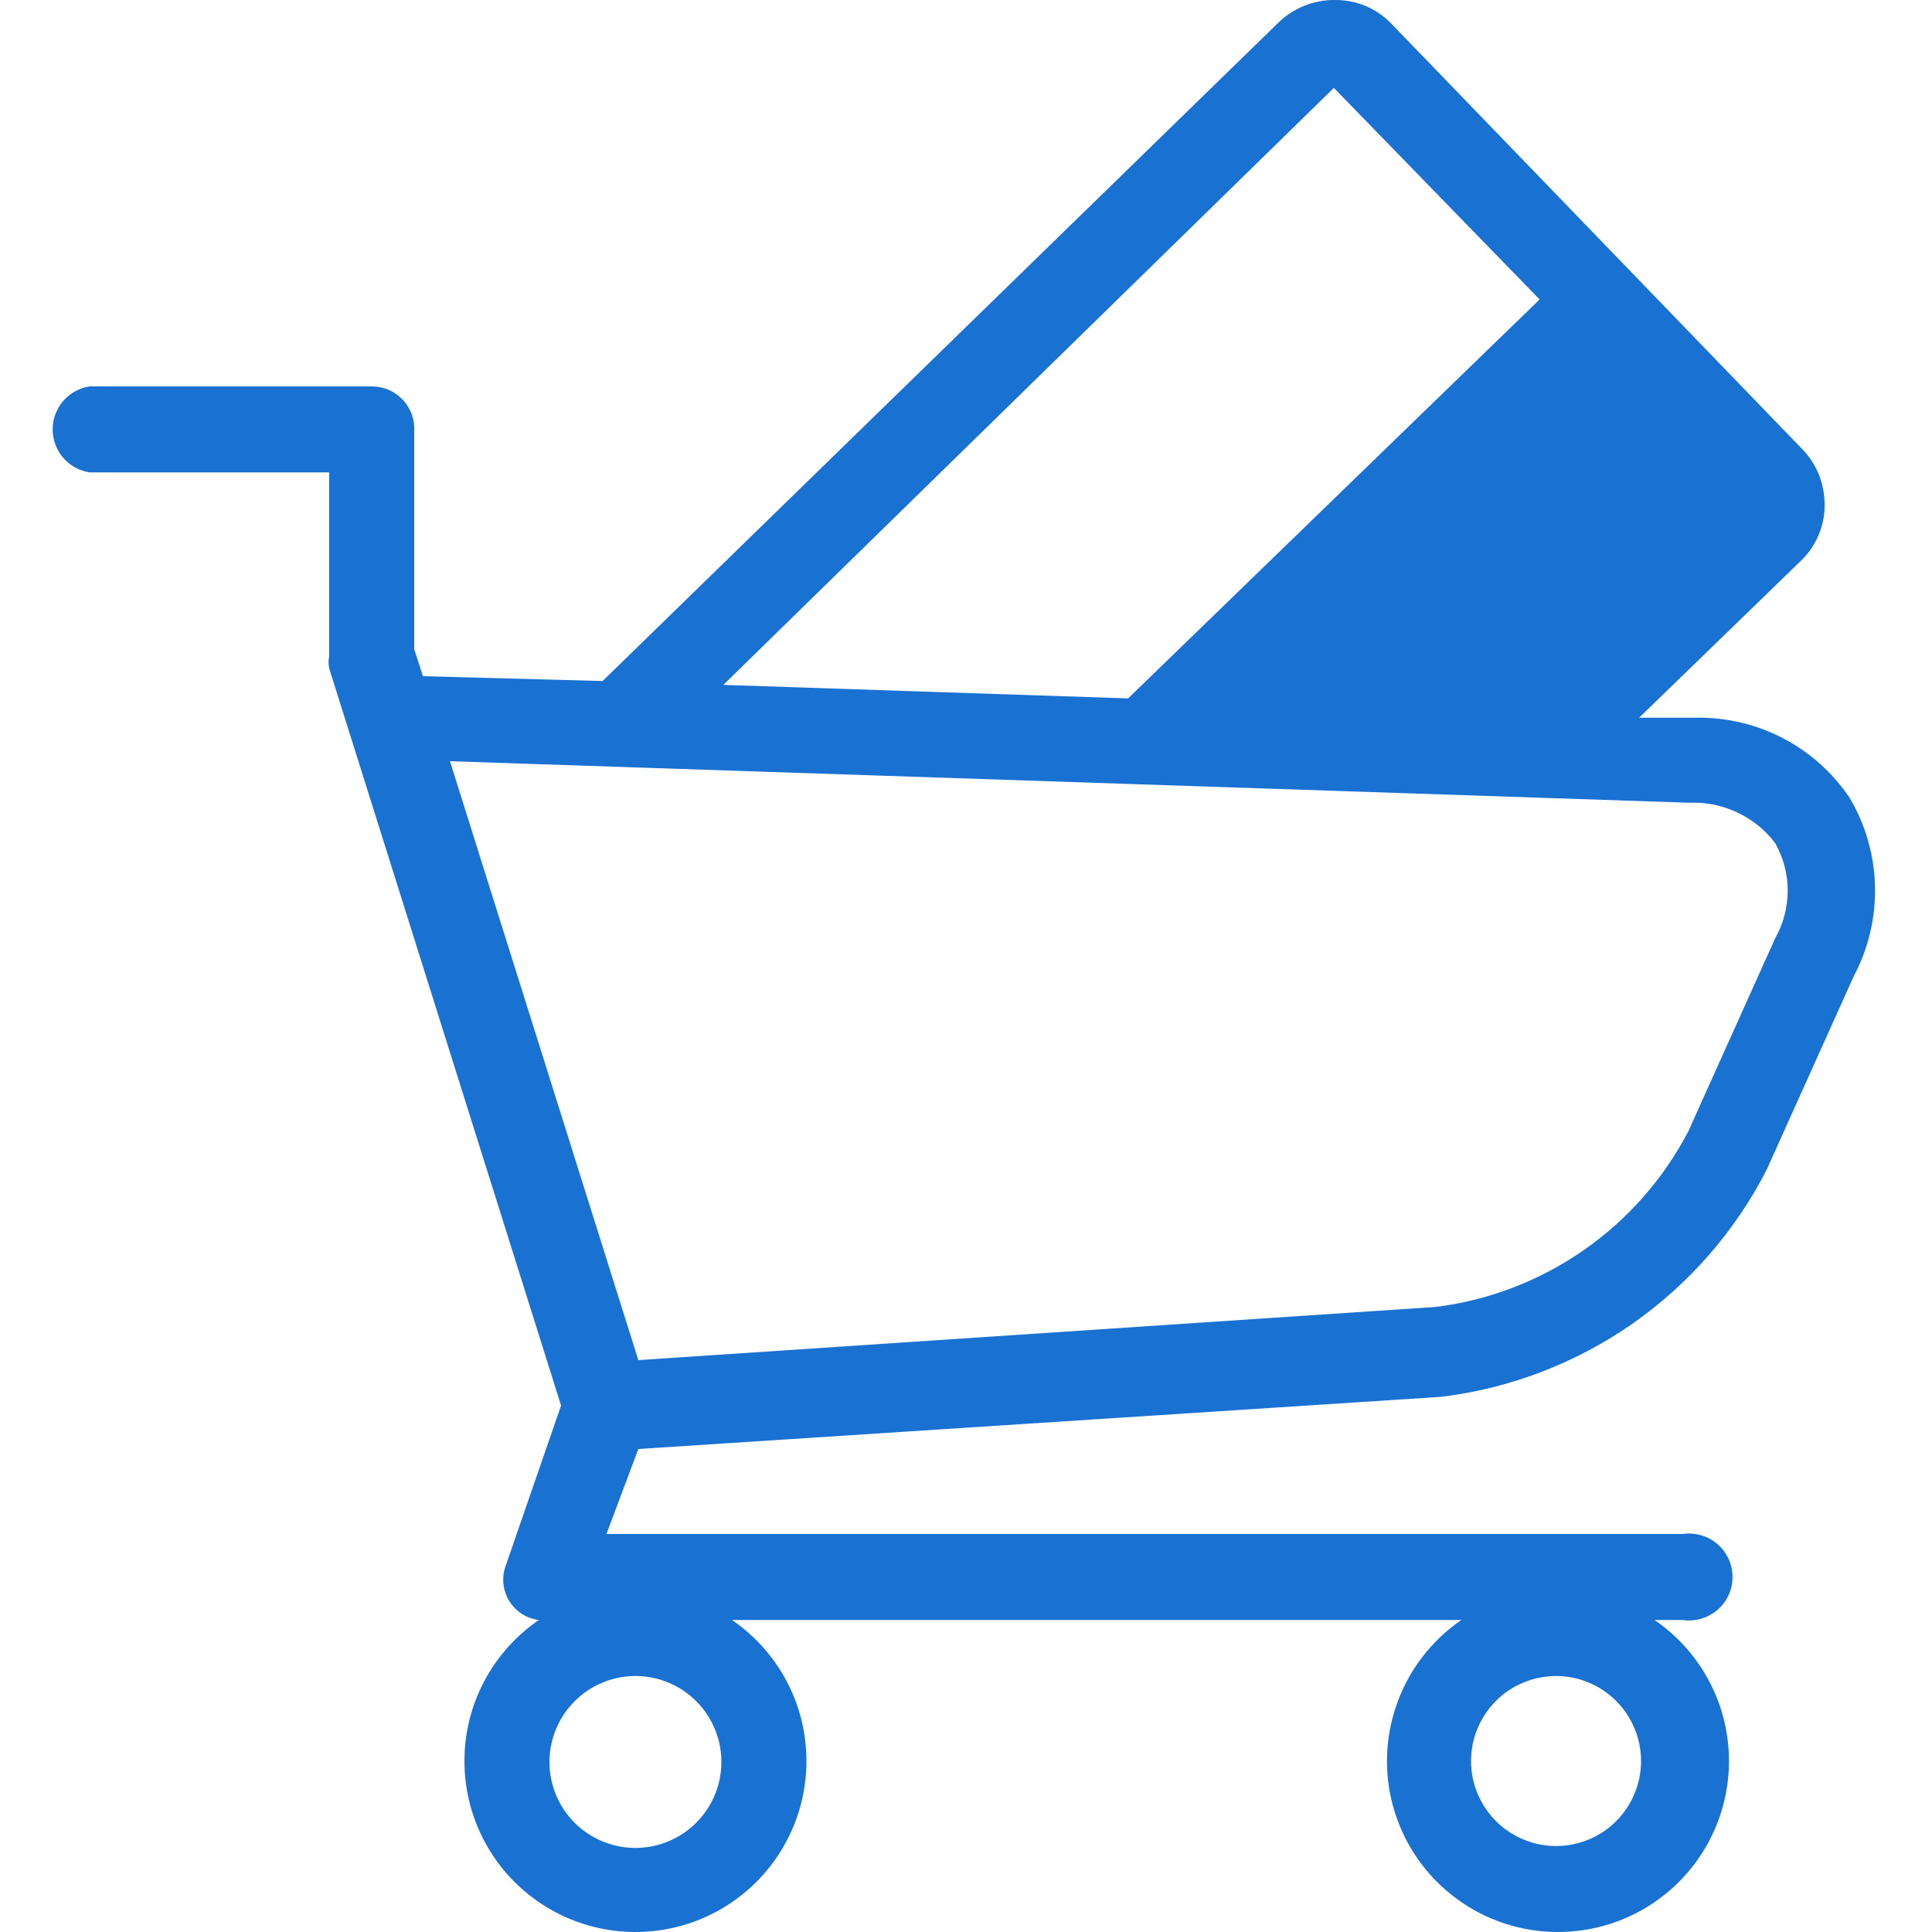 <?xml version="1.0" encoding="utf-8"?>
<svg xmlns="http://www.w3.org/2000/svg" width="20" height="20" viewBox="0 0 20 20" fill="none">
<g clip-path="url(#clip0)">
<path d="M19.148 8.26C18.971 7.997 18.731 7.783 18.45 7.638C18.168 7.493 17.855 7.422 17.538 7.43H16.968L18.638 5.81C18.717 5.736 18.78 5.646 18.823 5.546C18.866 5.446 18.889 5.339 18.888 5.23C18.889 5.121 18.869 5.012 18.828 4.911C18.786 4.809 18.725 4.717 18.648 4.64L14.408 0.25C14.332 0.17 14.241 0.106 14.139 0.063C14.038 0.02 13.928 -0.001 13.818 5.06823e-05C13.602 -0.002 13.394 0.081 13.238 0.23L6.238 7.05L4.378 7L4.288 6.72V4.47C4.292 4.41 4.284 4.349 4.264 4.292C4.243 4.236 4.212 4.183 4.17 4.139C4.129 4.095 4.079 4.06 4.024 4.036C3.968 4.012 3.908 4 3.848 4H0.928C0.821 4.016 0.724 4.07 0.654 4.151C0.584 4.233 0.545 4.337 0.545 4.445C0.545 4.553 0.584 4.657 0.654 4.739C0.724 4.82 0.821 4.874 0.928 4.89H3.408V6.79C3.399 6.833 3.399 6.877 3.408 6.92L5.808 14.55L5.238 16.2C5.215 16.26 5.205 16.324 5.211 16.388C5.216 16.451 5.236 16.513 5.268 16.568C5.301 16.623 5.346 16.67 5.4 16.705C5.454 16.74 5.514 16.762 5.578 16.77C5.266 16.984 5.031 17.291 4.906 17.648C4.782 18.005 4.775 18.393 4.887 18.754C4.999 19.115 5.223 19.431 5.528 19.655C5.832 19.88 6.2 20 6.578 20C6.956 20 7.324 19.88 7.628 19.655C7.933 19.431 8.157 19.115 8.269 18.754C8.381 18.393 8.374 18.005 8.25 17.648C8.125 17.291 7.89 16.984 7.578 16.77H15.128C14.816 16.984 14.581 17.291 14.457 17.648C14.332 18.005 14.325 18.393 14.437 18.754C14.549 19.115 14.773 19.431 15.078 19.655C15.382 19.88 15.75 20 16.128 20C16.506 20 16.874 19.88 17.178 19.655C17.483 19.431 17.707 19.115 17.819 18.754C17.931 18.393 17.924 18.005 17.8 17.648C17.675 17.291 17.44 16.984 17.128 16.77H17.418C17.482 16.78 17.547 16.775 17.61 16.757C17.672 16.739 17.729 16.708 17.779 16.666C17.828 16.624 17.867 16.572 17.894 16.513C17.921 16.454 17.935 16.39 17.935 16.325C17.935 16.26 17.921 16.196 17.894 16.137C17.867 16.079 17.828 16.026 17.779 15.984C17.729 15.942 17.672 15.911 17.61 15.893C17.547 15.875 17.482 15.87 17.418 15.88H6.278L6.608 15L14.918 14.46C15.629 14.374 16.308 14.114 16.896 13.705C17.483 13.295 17.961 12.748 18.288 12.11L19.188 10.11C19.34 9.824 19.417 9.504 19.41 9.18C19.403 8.856 19.313 8.539 19.148 8.26V8.26ZM6.568 17.35C6.745 17.348 6.918 17.399 7.066 17.496C7.214 17.593 7.33 17.732 7.398 17.895C7.467 18.058 7.485 18.238 7.451 18.411C7.417 18.585 7.332 18.744 7.207 18.869C7.082 18.994 6.923 19.079 6.749 19.113C6.576 19.147 6.396 19.129 6.233 19.06C6.07 18.992 5.931 18.876 5.834 18.728C5.737 18.58 5.686 18.407 5.688 18.23C5.691 17.997 5.784 17.775 5.949 17.611C6.113 17.446 6.335 17.353 6.568 17.35ZM7.488 7.09L13.808 0.91L15.938 3.1L11.678 7.23L7.488 7.09ZM18.378 9.71L17.478 11.71C17.221 12.203 16.849 12.626 16.392 12.943C15.936 13.26 15.409 13.462 14.858 13.53L6.608 14.08L4.658 7.88L17.488 8.31C17.659 8.303 17.83 8.337 17.985 8.411C18.14 8.484 18.275 8.593 18.378 8.73C18.462 8.88 18.506 9.048 18.506 9.22C18.506 9.392 18.462 9.56 18.378 9.71V9.71ZM16.988 18.23C16.988 18.404 16.936 18.574 16.84 18.719C16.743 18.864 16.606 18.977 16.445 19.043C16.284 19.11 16.107 19.127 15.936 19.093C15.766 19.059 15.609 18.975 15.486 18.852C15.363 18.729 15.279 18.572 15.245 18.402C15.211 18.231 15.228 18.054 15.295 17.893C15.362 17.733 15.474 17.595 15.619 17.498C15.764 17.402 15.934 17.35 16.108 17.35C16.341 17.35 16.565 17.443 16.73 17.608C16.895 17.773 16.988 17.997 16.988 18.23V18.23Z" fill="#1972D2"/>
</g>
<defs>
<clipPath id="clip0">
<path d="M0 0H20V20H0V0Z" fill="white"/>
</clipPath>
</defs>
</svg>
